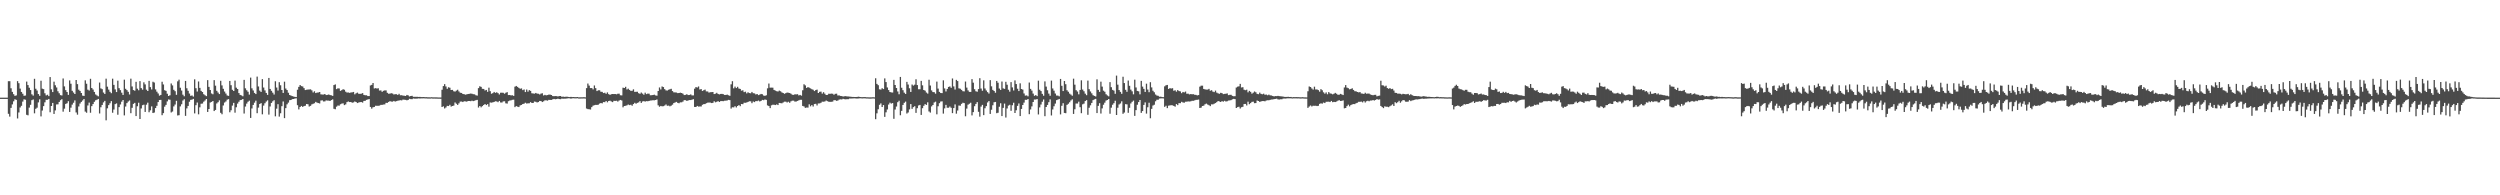 <?xml version="1.0" encoding="UTF-8"?>
<svg xmlns="http://www.w3.org/2000/svg" width="1920" height="150">
  <path d="M0 74.999h1v1.000H0zM1 74.999h1v1.000H1zM2 74.999h1v1.000H2zM3 74.999h1v1.000H3zM4 74.999h1v1.000H4zM5 74.999h1v1.000H5zM6 62.336h1v25.049H6zM7 62.359h1v27.202H7zM8 67.802h1v15.042H8zM9 70.577h1v9.611H9zM10 72.339h1v5.497H10zM11 73.634h1v2.623H11zM12 73.253h1v3.465H12zM13 62.285h1v28.711H13zM14 63.902h1v22.475H14zM15 68.055h1v14.462H15zM16 70.593h1v10.674H16zM17 71.990h1v6.021H17zM18 73.588h1v2.685H18zM19 73.396h1v3.180H19zM20 62.689h1v25.472H20zM21 65.332h1v23.261H21zM22 67.402h1v15.228H22zM23 69.177h1v11.317H23zM24 72.428h1v4.546H24zM25 73.415h1v2.997H25zM26 60.544h1v26.508H26zM27 68.151h1v15.423H27zM28 69.550h1v13.141H28zM29 72.228h1v6.394H29zM30 73.562h1v2.741H30zM31 62.003h1v27.412H31zM32 68.094h1v16.772H32zM33 68.463h1v13.023H33zM34 71.651h1v6.928H34zM35 73.290h1v3.337H35zM36 72.766h1v3.867H36zM37 73.826h1v2.176H37zM38 59.175h1v27.045H38zM39 68.622h1v12.764H39zM40 70.695h1v8.352H40zM41 62.702h1v24.819H41zM42 65.493h1v19.285H42zM43 67.180h1v13.030H43zM44 70.113h1v10.020H44zM45 71.621h1v6.670H45zM46 73.051h1v3.928H46zM47 73.335h1v2.868H47zM48 60.244h1v25.536H48zM49 66.345h1v17.089H49zM50 69.211h1v10.596H50zM51 70.664h1v8.621H51zM52 72.870h1v4.840H52zM53 61.737h1v24.250H53zM54 64.283h1v18.398H54zM55 69.728h1v10.587H55zM56 71.048h1v7.835H56zM57 72.197h1v4.914H57zM58 61.421h1v24.930H58zM59 64.599h1v23.442H59zM60 68.869h1v12.905H60zM61 69.849h1v9.653H61zM62 71.427h1v6.807H62zM63 73.444h1v3.731H63zM64 73.676h1v2.400H64zM65 61.716h1v23.990H65zM66 64.327h1v22.273H66zM67 68.842h1v12.180H67zM68 69.525h1v9.253H68zM69 60.526h1v26.055H69zM70 67.587h1v13.933H70zM71 68.735h1v11.199H71zM72 70.630h1v7.564H72zM73 72.553h1v4.428H73zM74 73.307h1v3.285H74zM75 73.977h1v1.987H75zM76 63.386h1v23.735H76zM77 67.867h1v14.496H77zM78 68.495h1v12.084H78zM79 71.080h1v7.559H79zM80 72.116h1v5.362H80zM81 60.427h1v32.000H81zM82 66.575h1v16.603H82zM83 68.826h1v11.900H83zM84 70.522h1v8.791H84zM85 71.577h1v6.104H85zM86 60.403h1v26.157H86zM87 65.176h1v18.970H87zM88 68.658h1v11.301H88zM89 70.706h1v8.697H89zM90 61.928h1v26.177H90zM91 67.751h1v14.509H91zM92 69.204h1v11.039H92zM93 71.165h1v6.933H93zM94 72.916h1v3.894H94zM95 61.173h1v27.429H95zM96 68.212h1v13.620H96zM97 69.247h1v9.942H97zM98 70.486h1v7.513H98zM99 72.565h1v4.596H99zM100 60.428h1v26.505H100zM101 66.411h1v16.379H101zM102 69.190h1v10.556H102zM103 69.672h1v9.323H103zM104 62.843h1v26.283H104zM105 68.087h1v13.512H105zM106 69.306h1v9.609H106zM107 62.324h1v29.063H107zM108 67.699h1v15.618H108zM109 68.875h1v11.928H109zM110 63.238h1v17.159H110zM111 64.821h1v21.123H111zM112 68.887h1v11.481H112zM113 69.888h1v8.966H113zM114 62.099h1v24.109H114zM115 66.939h1v17.773H115zM116 68.690h1v13.000H116zM117 62.795h1v24.014H117zM118 63.402h1v23.040H118zM119 68.649h1v14.333H119zM120 70.405h1v10.840H120zM121 71.786h1v6.613H121zM122 73.485h1v3.316H122zM123 72.888h1v3.830H123zM124 62.758h1v25.740H124zM125 64.883h1v21.983H125zM126 69.281h1v12.630H126zM127 69.779h1v10.759H127zM128 71.985h1v5.877H128zM129 73.705h1v2.696H129zM130 73.143h1v3.466H130zM131 64.100h1v22.271H131zM132 65.590h1v20.053H132zM133 68.974h1v12.720H133zM134 70.062h1v10.222H134zM135 72.810h1v4.627H135zM136 62.458h1v26.239H136zM137 61.161h1v27.296H137zM138 67.378h1v14.354H138zM139 69.551h1v10.534H139zM140 72.715h1v4.501H140zM141 73.924h1v2.293H141zM142 62.165h1v26.831H142zM143 67.786h1v15.476H143zM144 69.742h1v11.617H144zM145 71.810h1v6.296H145zM146 73.600h1v3.076H146zM147 73.310h1v3.202H147zM148 74.188h1v1.749H148zM149 60.909h1v26.173H149zM150 67.731h1v13.054H150zM151 70.276h1v8.491H151zM152 62.566h1v25.247H152zM153 67.458h1v14.965H153zM154 69.778h1v9.892H154zM155 70.639h1v8.877H155zM156 72.361h1v5.716H156zM157 73.157h1v3.997H157zM158 73.820h1v2.189H158zM159 61.546h1v24.425H159zM160 66.704h1v16.983H160zM161 69.127h1v9.594H161zM162 71.803h1v6.500H162zM163 72.373h1v5.192H163zM164 61.546h1v23.773H164zM165 65.804h1v18.639H165zM166 69.746h1v9.714H166zM167 71.070h1v7.424H167zM168 72.254h1v4.821H168zM169 62.070h1v24.554H169zM170 65.581h1v22.154H170zM171 68.208h1v12.801H171zM172 70.280h1v8.477H172zM173 71.858h1v6.067H173zM174 73.304h1v3.255H174zM175 73.646h1v2.492H175zM176 62.164h1v24.049H176zM177 65.444h1v19.222H177zM178 68.989h1v12.114H178zM179 69.878h1v9.113H179zM180 61.905h1v24.610H180zM181 67.331h1v15.070H181zM182 68.372h1v11.216H182zM183 71.484h1v6.651H183zM184 72.929h1v3.957H184zM185 73.279h1v3.422H185zM186 73.957h1v2.063H186zM187 61.318h1v25.878H187zM188 67.853h1v13.975H188zM189 69.329h1v10.235H189zM190 70.465h1v7.678H190zM191 72.647h1v4.685H191zM192 59.607h1v30.963H192zM193 67.839h1v15.486H193zM194 69.481h1v11.104H194zM195 71.358h1v7.508H195zM196 72.241h1v5.060H196zM197 58.849h1v28.111H197zM198 66.411h1v16.237H198zM199 69.558h1v10.292H199zM200 70.598h1v8.604H200zM201 60.790h1v27.019H201zM202 67.232h1v13.888H202zM203 69.438h1v9.867H203zM204 71.368h1v6.612H204zM205 72.850h1v4.184H205zM206 59.845h1v28.150H206zM207 68.281h1v13.468H207zM208 69.731h1v9.309H208zM209 71.188h1v6.619H209zM210 72.614h1v4.349H210zM211 62.427h1v26.932H211zM212 67.238h1v16.228H212zM213 69.526h1v10.521H213zM214 63.150h1v26.403H214zM215 65.508h1v21.459H215zM216 69.122h1v12.432H216zM217 71.377h1v6.561H217zM218 62.704h1v28.040H218zM219 67.984h1v15.062H219zM220 69.170h1v10.976H220zM221 71.226h1v7.577H221zM222 72.972h1v3.960H222zM223 73.409h1v3.398H223zM224 73.832h1v2.323H224zM225 74.124h1v1.919H225zM226 74.379h1v1.275H226zM227 74.543h1v1.000H227zM228 68.891h1v11.920H228zM229 66.689h1v17.332H229zM230 65.262h1v16.926H230zM231 66.134h1v15.204H231zM232 66.411h1v15.710H232zM233 67.675h1v13.766H233zM234 69.165h1v12.018H234zM235 68.924h1v10.971H235zM236 68.757h1v11.297H236zM237 68.707h1v13.100H237zM238 68.618h1v12.663H238zM239 69.398h1v10.780H239zM240 71.007h1v8.698H240zM241 70.067h1v9.249H241zM242 71.498h1v6.729H242zM243 71.120h1v7.748H243zM244 70.990h1v8.161H244zM245 70.667h1v8.805H245zM246 72.451h1v4.785H246zM247 72.578h1v4.477H247zM248 72.584h1v5.359H248zM249 72.206h1v5.675H249zM250 73.003h1v4.112H250zM251 72.880h1v4.370H251zM252 72.540h1v4.720H252zM253 73.007h1v4.550H253zM254 73.198h1v3.660H254zM255 73.629h1v2.688H255zM256 65.335h1v18.201H256zM257 64.804h1v19.104H257zM258 68.467h1v13.435H258zM259 67.820h1v13.237H259zM260 67.924h1v13.252H260zM261 69.810h1v10.271H261zM262 69.213h1v10.372H262zM263 68.530h1v10.808H263zM264 68.898h1v11.829H264zM265 70.420h1v9.766H265zM266 71.070h1v7.381H266zM267 70.994h1v6.909H267zM268 71.306h1v7.093H268zM269 71.000h1v7.341H269zM270 70.891h1v8.029H270zM271 70.606h1v8.021H271zM272 72.441h1v5.481H272zM273 71.619h1v6.694H273zM274 71.127h1v8.011H274zM275 71.970h1v6.771H275zM276 72.095h1v6.318H276zM277 71.928h1v6.452H277zM278 71.528h1v7.273H278zM279 72.906h1v4.622H279zM280 73.160h1v4.238H280zM281 73.161h1v3.520H281zM282 73.803h1v2.584H282zM283 73.792h1v2.272H283zM284 65.658h1v16.449H284zM285 65.189h1v18.252H285zM286 63.732h1v18.673H286zM287 67.930h1v14.188H287zM288 67.673h1v13.533H288zM289 67.978h1v13.290H289zM290 67.768h1v13.496H290zM291 69.510h1v11.592H291zM292 69.410h1v11.125H292zM293 70.478h1v10.059H293zM294 69.719h1v10.540H294zM295 69.447h1v10.742H295zM296 69.420h1v9.592H296zM297 71.246h1v7.730H297zM298 71.997h1v6.282H298zM299 71.885h1v5.794H299zM300 71.568h1v6.485H300zM301 71.817h1v6.243H301zM302 72.573h1v4.935H302zM303 72.349h1v5.699H303zM304 72.358h1v5.330H304zM305 72.903h1v4.441H305zM306 72.053h1v5.099H306zM307 73.161h1v3.802H307zM308 73.138h1v3.953H308zM309 73.433h1v3.077H309zM310 73.509h1v3.093H310zM311 73.725h1v2.997H311zM312 72.920h1v4.112H312zM313 73.252h1v3.477H313zM314 74.081h1v1.785H314zM315 73.737h1v2.413H315zM316 73.583h1v2.621H316zM317 74.340h1v1.305H317zM318 74.332h1v1.428H318zM319 74.320h1v1.443H319zM320 74.345h1v1.374H320zM321 74.439h1v1.134H321zM322 74.411h1v1.255H322zM323 74.555h1v1.000H323zM324 74.561h1v1.000H324zM325 74.519h1v1.024H325zM326 74.624h1v1.000H326zM327 74.620h1v1.000H327zM328 74.723h1v1.000H328zM329 74.705h1v1.000H329zM330 74.729h1v1.000H330zM331 74.647h1v1.000H331zM332 74.762h1v1.000H332zM333 74.731h1v1.000H333zM334 74.757h1v1.000H334zM335 74.769h1v1.000H335zM336 74.831h1v1.000H336zM337 74.829h1v1.000H337zM338 74.854h1v1.000H338zM339 68.921h1v13.249H339zM340 66.124h1v15.527H340zM341 64.611h1v18.699H341zM342 66.401h1v16.141H342zM343 68.223h1v13.086H343zM344 67.017h1v14.418H344zM345 67.400h1v13.102H345zM346 69.126h1v12.720H346zM347 69.033h1v12.355H347zM348 70.096h1v11.011H348zM349 70.365h1v8.329H349zM350 69.561h1v10.088H350zM351 68.920h1v11.669H351zM352 70.256h1v9.128H352zM353 71.225h1v6.792H353zM354 71.368h1v6.629H354zM355 72.206h1v6.181H355zM356 72.335h1v5.422H356zM357 72.709h1v5.158H357zM358 72.449h1v5.648H358zM359 72.202h1v5.355H359zM360 72.062h1v5.516H360zM361 71.842h1v5.877H361zM362 71.990h1v5.300H362zM363 72.354h1v5.310H363zM364 72.472h1v4.879H364zM365 73.187h1v3.778H365zM366 73.442h1v3.237H366zM367 67.682h1v14.887H367zM368 66.269h1v15.144H368zM369 66.732h1v15.683H369zM370 68.184h1v13.304H370zM371 68.301h1v12.327H371zM372 69.467h1v10.395H372zM373 69.055h1v11.617H373zM374 70.490h1v9.503H374zM375 67.334h1v14.594H375zM376 70.039h1v8.649H376zM377 72.010h1v6.856H377zM378 71.529h1v7.062H378zM379 70.599h1v7.701H379zM380 71.306h1v6.489H380zM381 70.848h1v7.082H381zM382 71.522h1v6.970H382zM383 72.533h1v4.971H383zM384 71.236h1v7.456H384zM385 71.168h1v7.587H385zM386 71.257h1v6.631H386zM387 72.002h1v5.785H387zM388 71.241h1v8.142H388zM389 70.761h1v8.821H389zM390 72.994h1v4.720H390zM391 72.944h1v4.268H391zM392 73.258h1v3.779H392zM393 73.182h1v3.454H393zM394 73.604h1v2.957H394zM395 66.586h1v15.713H395zM396 65.987h1v15.497H396zM397 66.718h1v15.227H397zM398 67.496h1v14.749H398zM399 68.167h1v12.787H399zM400 67.888h1v12.694H400zM401 69.233h1v10.631H401zM402 68.715h1v10.902H402zM403 70.723h1v8.189H403zM404 68.748h1v10.763H404zM405 70.415h1v8.964H405zM406 69.227h1v10.093H406zM407 69.785h1v8.677H407zM408 71.605h1v7.522H408zM409 71.769h1v7.268H409zM410 71.956h1v5.996H410zM411 71.360h1v6.825H411zM412 71.870h1v6.833H412zM413 72.011h1v6.378H413zM414 72.531h1v4.987H414zM415 71.902h1v5.719H415zM416 71.623h1v6.772H416zM417 73.336h1v4.495H417zM418 72.880h1v4.179H418zM419 73.235h1v3.820H419zM420 72.996h1v4.297H420zM421 72.673h1v4.003H421zM422 72.674h1v4.078H422zM423 72.948h1v3.781H423zM424 73.762h1v2.504H424zM425 73.903h1v2.089H425zM426 73.786h1v2.435H426zM427 73.823h1v2.269H427zM428 74.081h1v1.695H428zM429 73.788h1v2.319H429zM430 73.707h1v2.475H430zM431 74.344h1v1.358H431zM432 74.209h1v1.610H432zM433 74.371h1v1.388H433zM434 74.282h1v1.500H434zM435 74.231h1v1.386H435zM436 74.449h1v1.030H436zM437 74.539h1v1.000H437zM438 74.379h1v1.413H438zM439 74.531h1v1.000H439zM440 74.491h1v1.000H440zM441 74.590h1v1.000H441zM442 74.593h1v1.000H442zM443 74.488h1v1.000H443zM444 74.745h1v1.000H444zM445 74.707h1v1.000H445zM446 74.688h1v1.000H446zM447 74.690h1v1.000H447zM448 74.616h1v1.000H448zM449 74.735h1v1.000H449zM450 67.687h1v15.677H450zM451 64.141h1v19.660H451zM452 65.747h1v18.175H452zM453 67.638h1v16.470H453zM454 67.648h1v14.638H454zM455 68.662h1v12.505H455zM456 65.628h1v15.180H456zM457 67.698h1v12.854H457zM458 69.946h1v10.632H458zM459 69.313h1v11.083H459zM460 69.348h1v10.196H460zM461 70.429h1v8.672H461zM462 70.573h1v8.848H462zM463 71.495h1v6.880H463zM464 71.197h1v7.275H464zM465 72.060h1v5.488H465zM466 70.987h1v7.623H466zM467 72.310h1v5.271H467zM468 72.851h1v4.461H468zM469 72.359h1v5.565H469zM470 72.216h1v6.214H470zM471 72.236h1v5.192H471zM472 72.200h1v5.301H472zM473 72.451h1v4.937H473zM474 71.984h1v6.060H474zM475 71.939h1v5.274H475zM476 73.150h1v3.622H476zM477 73.264h1v3.888H477zM478 67.309h1v15.121H478zM479 67.597h1v13.826H479zM480 66.662h1v14.614H480zM481 68.732h1v12.144H481zM482 68.079h1v12.217H482zM483 69.044h1v11.680H483zM484 69.775h1v10.668H484zM485 69.663h1v11.519H485zM486 68.618h1v11.329H486zM487 70.543h1v8.412H487zM488 70.478h1v9.209H488zM489 70.433h1v8.579H489zM490 71.585h1v7.051H490zM491 72.021h1v5.642H491zM492 71.063h1v7.965H492zM493 71.885h1v6.025H493zM494 72.775h1v4.879H494zM495 71.186h1v6.865H495zM496 72.318h1v5.363H496zM497 71.891h1v5.872H497zM498 71.928h1v5.600H498zM499 73.178h1v4.040H499zM500 73.125h1v4.053H500zM501 72.982h1v3.949H501zM502 72.730h1v4.308H502zM503 73.250h1v3.569H503zM504 73.450h1v2.935H504zM505 69.875h1v11.005H505zM506 67.161h1v14.826H506zM507 68.692h1v12.651H507zM508 66.403h1v15.266H508zM509 66.879h1v14.697H509zM510 68.448h1v12.621H510zM511 69.449h1v10.783H511zM512 69.552h1v11.684H512zM513 68.899h1v12.188H513zM514 68.537h1v13.143H514zM515 68.205h1v12.932H515zM516 69.929h1v10.465H516zM517 70.903h1v8.261H517zM518 70.942h1v7.744H518zM519 71.084h1v7.136H519zM520 71.517h1v7.482H520zM521 71.446h1v7.887H521zM522 71.180h1v7.421H522zM523 71.436h1v7.157H523zM524 71.915h1v6.089H524zM525 72.997h1v3.928H525zM526 72.855h1v4.098H526zM527 72.354h1v5.138H527zM528 73.021h1v4.161H528zM529 72.896h1v3.952H529zM530 72.502h1v4.345H530zM531 73.275h1v3.267H531zM532 73.243h1v2.957H532zM533 68.105h1v14.037H533zM534 66.864h1v15.299H534zM535 67.223h1v14.128H535zM536 66.385h1v15.473H536zM537 68.684h1v13.085H537zM538 68.408h1v13.353H538zM539 69.840h1v10.639H539zM540 69.250h1v10.720H540zM541 68.810h1v11.136H541zM542 70.213h1v9.052H542zM543 70.268h1v8.574H543zM544 71.113h1v7.659H544zM545 70.813h1v7.998H545zM546 70.747h1v8.390H546zM547 70.645h1v8.340H547zM548 72.219h1v5.569H548zM549 71.912h1v6.664H549zM550 71.290h1v6.887H550zM551 72.129h1v5.545H551zM552 72.494h1v5.846H552zM553 72.164h1v5.507H553zM554 72.074h1v5.542H554zM555 72.327h1v5.418H555zM556 72.917h1v4.431H556zM557 72.918h1v4.391H557zM558 72.642h1v4.498H558zM559 73.162h1v3.553H559zM560 73.565h1v3.334H560zM561 64.745h1v18.666H561zM562 62.379h1v20.012H562zM563 67.838h1v14.662H563zM564 66.527h1v15.024H564zM565 67.640h1v14.889H565zM566 66.644h1v14.775H566zM567 68.009h1v12.679H567zM568 68.314h1v13.260H568zM569 69.631h1v10.255H569zM570 69.335h1v10.692H570zM571 70.774h1v8.120H571zM572 70.425h1v8.546H572zM573 71.738h1v6.966H573zM574 70.844h1v7.421H574zM575 71.468h1v6.308H575zM576 71.634h1v6.193H576zM577 70.596h1v8.683H577zM578 71.579h1v6.412H578zM579 71.728h1v6.712H579zM580 72.554h1v5.063H580zM581 72.203h1v5.522H581zM582 73.053h1v4.136H582zM583 72.637h1v5.291H583zM584 72.140h1v5.401H584zM585 72.407h1v4.310H585zM586 73.361h1v3.588H586zM587 73.640h1v2.739H587zM588 73.150h1v3.539H588zM589 67.828h1v13.124H589zM590 64.149h1v17.309H590zM591 67.319h1v15.702H591zM592 67.282h1v13.621H592zM593 67.342h1v13.105H593zM594 69.082h1v11.369H594zM595 69.577h1v11.132H595zM596 70.057h1v10.124H596zM597 70.289h1v10.379H597zM598 69.604h1v9.425H598zM599 70.099h1v9.111H599zM600 70.964h1v8.371H600zM601 71.402h1v7.309H601zM602 72.045h1v6.028H602zM603 71.538h1v6.540H603zM604 71.057h1v7.629H604zM605 71.200h1v6.957H605zM606 71.406h1v7.561H606zM607 71.974h1v5.873H607zM608 72.764h1v4.567H608zM609 72.860h1v4.444H609zM610 72.386h1v5.649H610zM611 72.521h1v5.447H611zM612 72.321h1v5.177H612zM613 73.245h1v3.791H613zM614 72.889h1v3.766H614zM615 73.461h1v3.184H615zM616 69.341h1v12.019H616zM617 64.735h1v17.048H617zM618 65.583h1v17.261H618zM619 67.513h1v15.094H619zM620 66.842h1v15.801H620zM621 67.338h1v12.775H621zM622 67.869h1v13.794H622zM623 68.513h1v12.154H623zM624 68.928h1v12.887H624zM625 69.954h1v9.955H625zM626 69.159h1v10.580H626zM627 68.799h1v12.184H627zM628 71.446h1v8.026H628zM629 70.523h1v8.907H629zM630 70.332h1v8.635H630zM631 71.898h1v6.179H631zM632 70.816h1v7.305H632zM633 71.940h1v6.008H633zM634 72.978h1v4.215H634zM635 72.868h1v4.855H635zM636 71.983h1v6.167H636zM637 72.051h1v6.175H637zM638 71.898h1v6.284H638zM639 72.012h1v5.999H639zM640 72.746h1v4.207H640zM641 72.058h1v4.884H641zM642 71.951h1v5.532H642zM643 73.328h1v3.886H643zM644 73.266h1v3.218H644zM645 73.693h1v2.583H645zM646 73.759h1v2.609H646zM647 74.135h1v1.738H647zM648 73.909h1v2.297H648zM649 73.836h1v2.436H649zM650 74.045h1v2.122H650zM651 74.067h1v2.113H651zM652 74.211h1v1.444H652zM653 74.270h1v1.396H653zM654 74.448h1v1.187H654zM655 74.422h1v1.158H655zM656 74.482h1v1.035H656zM657 74.489h1v1.159H657zM658 74.381h1v1.305H658zM659 74.265h1v1.381H659zM660 74.479h1v1.000H660zM661 74.587h1v1.000H661zM662 74.623h1v1.000H662zM663 74.533h1v1.000H663zM664 74.546h1v1.000H664zM665 74.699h1v1.000H665zM666 74.682h1v1.000H666zM667 74.774h1v1.000H667zM668 74.774h1v1.000H668zM669 74.731h1v1.000H669zM670 74.639h1v1.000H670zM671 74.737h1v1.000H671zM672 60.087h1v31.436H672zM673 64.430h1v22.631H673zM674 65.411h1v18.509H674zM675 68.582h1v11.921H675zM676 68.828h1v10.607H676zM677 67.749h1v14.442H677zM678 68.390h1v12.278H678zM679 60.235h1v29.502H679zM680 63.024h1v23.263H680zM681 67.173h1v16.900H681zM682 69.181h1v11.125H682zM683 70.657h1v8.206H683zM684 70.947h1v8.603H684zM685 71.061h1v8.099H685zM686 61.358h1v29.874H686zM687 65.288h1v18.818H687zM688 67.561h1v14.248H688zM689 70.223h1v8.267H689zM690 72.373h1v4.994H690zM691 59.108h1v29.420H691zM692 67.380h1v17.745H692zM693 69.282h1v11.329H693zM694 71.154h1v7.776H694zM695 72.160h1v5.849H695zM696 62.852h1v24.354H696zM697 64.941h1v21.407H697zM698 67.811h1v16.190H698zM699 70.615h1v9.325H699zM700 64.934h1v18.694H700zM701 65.727h1v16.554H701zM702 65.017h1v16.553H702zM703 60.900h1v25.794H703zM704 65.344h1v17.739H704zM705 68.562h1v12.445H705zM706 68.551h1v12.048H706zM707 62.105h1v26.165H707zM708 65.528h1v17.550H708zM709 69.124h1v12.135H709zM710 69.611h1v10.350H710zM711 71.075h1v9.489H711zM712 71.911h1v6.691H712zM713 61.246h1v24.340H713zM714 65.689h1v20.796H714zM715 69.410h1v12.309H715zM716 70.686h1v9.953H716zM717 70.822h1v7.869H717zM718 71.922h1v6.160H718zM719 62.665h1v25.157H719zM720 68.043h1v13.568H720zM721 70.536h1v8.699H721zM722 71.443h1v6.513H722zM723 71.547h1v6.277H723zM724 61.709h1v25.526H724zM725 67.898h1v15.332H725zM726 70.246h1v10.302H726zM727 68.311h1v14.433H727zM728 66.767h1v15.963H728zM729 66.332h1v15.481H729zM730 67.431h1v15.382H730zM731 60.237h1v26.624H731zM732 66.359h1v16.615H732zM733 68.761h1v11.408H733zM734 61.361h1v25.931H734zM735 62.273h1v22.627H735zM736 67.840h1v13.186H736zM737 68.143h1v13.056H737zM738 69.010h1v10.751H738zM739 70.016h1v8.892H739zM740 70.171h1v9.015H740zM741 62.599h1v26.706H741zM742 67.283h1v16.115H742zM743 69.401h1v10.997H743zM744 70.572h1v9.116H744zM745 70.595h1v8.300H745zM746 60.752h1v27.897H746zM747 63.465h1v22.673H747zM748 68.503h1v13.064H748zM749 70.074h1v9.769H749zM750 70.447h1v7.994H750zM751 68.401h1v17.464H751zM752 60.046h1v29.575H752zM753 68.017h1v13.864H753zM754 69.697h1v10.847H754zM755 61.711h1v26.728H755zM756 67.946h1v15.180H756zM757 69.471h1v12.062H757zM758 70.748h1v7.936H758zM759 71.855h1v5.743H759zM760 61.556h1v25.954H760zM761 66.328h1v17.929H761zM762 69.010h1v11.847H762zM763 69.887h1v8.651H763zM764 71.232h1v7.071H764zM765 62.135h1v24.816H765zM766 63.558h1v23.033H766zM767 68.014h1v13.933H767zM768 69.087h1v10.223H768zM769 62.637h1v26.481H769zM770 67.901h1v14.934H770zM771 68.240h1v11.349H771zM772 62.827h1v27.452H772zM773 65.077h1v18.224H773zM774 68.906h1v12.187H774zM775 70.404h1v10.076H775zM776 63.091h1v22.018H776zM777 67.145h1v13.693H777zM778 69.494h1v9.390H778zM779 61.732h1v25.042H779zM780 64.575h1v20.102H780zM781 68.130h1v13.165H781zM782 69.946h1v9.516H782zM783 63.983h1v25.172H783zM784 68.332h1v15.319H784zM785 68.800h1v11.845H785zM786 71.782h1v7.000H786zM787 73.398h1v3.271H787zM788 73.267h1v3.450H788zM789 73.996h1v2.020H789zM790 63.399h1v24.317H790zM791 68.270h1v15.809H791zM792 69.560h1v12.156H792zM793 71.908h1v6.407H793zM794 73.575h1v2.852H794zM795 73.002h1v3.450H795zM796 73.837h1v2.267H796zM797 61.940h1v25.945H797zM798 68.895h1v13.595H798zM799 69.940h1v10.328H799zM800 72.081h1v6.054H800zM801 73.546h1v2.858H801zM802 62.522h1v26.712H802zM803 66.502h1v15.654H803zM804 69.326h1v11.241H804zM805 71.866h1v6.610H805zM806 73.541h1v2.781H806zM807 61.911h1v26.780H807zM808 67.956h1v16.091H808zM809 69.631h1v11.975H809zM810 71.848h1v7.701H810zM811 73.367h1v3.515H811zM812 73.415h1v3.082H812zM813 73.962h1v2.036H813zM814 60.627h1v27.249H814zM815 65.912h1v15.345H815zM816 69.934h1v9.331H816zM817 62.207h1v24.534H817zM818 64.673h1v22.287H818zM819 69.331h1v11.226H819zM820 70.435h1v9.234H820zM821 71.891h1v6.648H821zM822 72.668h1v4.510H822zM823 73.523h1v2.788H823zM824 60.403h1v27.110H824zM825 65.049h1v18.871H825zM826 69.264h1v10.257H826zM827 70.304h1v9.227H827zM828 72.435h1v5.648H828zM829 69.062h1v13.281H829zM830 61.686h1v25.234H830zM831 68.775h1v11.368H831zM832 70.108h1v9.437H832zM833 71.939h1v5.699H833zM834 73.089h1v3.791H834zM835 61.892h1v26.297H835zM836 68.528h1v14.235H836zM837 70.261h1v10.651H837zM838 71.675h1v7.378H838zM839 73.112h1v3.803H839zM840 73.672h1v2.647H840zM841 74.086h1v1.869H841zM842 60.929h1v25.902H842zM843 69.007h1v12.301H843zM844 70.549h1v8.717H844zM845 62.746h1v24.464H845zM846 66.517h1v16.747H846zM847 69.620h1v10.809H847zM848 70.464h1v8.393H848zM849 72.410h1v4.811H849zM850 73.319h1v3.461H850zM851 73.960h1v2.057H851zM852 63.061h1v24.285H852zM853 66.993h1v15.689H853zM854 69.017h1v11.412H854zM855 69.581h1v9.679H855zM856 72.027h1v5.344H856zM857 58.052h1v30.285H857zM858 65.042h1v17.680H858zM859 69.185h1v11.054H859zM860 70.552h1v8.910H860zM861 72.022h1v5.791H861zM862 58.929h1v28.491H862zM863 63.817h1v22.615H863zM864 68.967h1v10.998H864zM865 70.502h1v9.665H865zM866 61.855h1v24.756H866zM867 65.894h1v16.898H867zM868 68.796h1v10.687H868zM869 70.135h1v8.056H869zM870 72.426h1v4.854H870zM871 61.187h1v27.800H871zM872 67.174h1v17.406H872zM873 69.856h1v10.599H873zM874 70.131h1v8.276H874zM875 72.425h1v4.355H875zM876 62.103h1v24.568H876zM877 66.499h1v18.801H877zM878 68.243h1v12.361H878zM879 70.620h1v8.038H879zM880 64.281h1v22.955H880zM881 68.748h1v13.636H881zM882 70.816h1v8.081H882zM883 63.139h1v27.694H883zM884 67.126h1v16.500H884zM885 69.671h1v11.357H885zM886 70.884h1v9.557H886zM887 72.575h1v5.209H887zM888 73.348h1v3.266H888zM889 73.583h1v3.021H889zM890 74.278h1v1.395H890zM891 74.250h1v1.344H891zM892 74.523h1v1.007H892zM893 74.619h1v1.000H893zM894 66.303h1v15.788H894zM895 65.506h1v15.685H895zM896 65.247h1v17.787H896zM897 68.324h1v12.804H897zM898 67.694h1v13.260H898zM899 68.016h1v12.793H899zM900 67.732h1v13.182H900zM901 69.667h1v11.706H901zM902 69.330h1v12.615H902zM903 70.405h1v9.508H903zM904 69.172h1v11.546H904zM905 69.948h1v9.270H905zM906 70.195h1v9.038H906zM907 71.563h1v6.628H907zM908 70.626h1v8.085H908zM909 70.947h1v7.978H909zM910 70.313h1v7.832H910zM911 71.994h1v6.069H911zM912 71.913h1v5.967H912zM913 72.484h1v5.489H913zM914 72.256h1v5.554H914zM915 72.397h1v5.018H915zM916 72.336h1v5.099H916zM917 72.753h1v4.330H917zM918 72.845h1v3.828H918zM919 73.259h1v3.391H919zM920 72.991h1v3.441H920zM921 66.560h1v16.363H921zM922 65.776h1v16.876H922zM923 65.788h1v15.631H923zM924 68.321h1v12.830H924zM925 68.646h1v11.412H925zM926 68.832h1v10.738H926zM927 68.816h1v11.466H927zM928 68.256h1v12.514H928zM929 69.681h1v11.828H929zM930 69.257h1v10.854H930zM931 70.332h1v9.824H931zM932 70.767h1v8.919H932zM933 69.561h1v9.611H933zM934 71.103h1v7.329H934zM935 71.665h1v5.896H935zM936 72.046h1v5.892H936zM937 71.293h1v7.025H937zM938 71.527h1v6.160H938zM939 72.294h1v5.800H939zM940 72.103h1v5.317H940zM941 71.976h1v5.995H941zM942 71.741h1v6.023H942zM943 73.082h1v4.118H943zM944 72.827h1v4.300H944zM945 72.820h1v4.091H945zM946 73.611h1v2.655H946zM947 73.912h1v2.006H947zM948 73.900h1v2.254H948zM949 67.224h1v15.702H949zM950 66.577h1v15.697H950zM951 66.294h1v15.692H951zM952 64.420h1v18.928H952zM953 67.165h1v15.177H953zM954 66.954h1v15.061H954zM955 68.914h1v10.996H955zM956 69.259h1v10.539H956zM957 68.846h1v12.142H957zM958 70.893h1v7.196H958zM959 69.811h1v10.199H959zM960 70.478h1v8.741H960zM961 71.912h1v6.345H961zM962 71.158h1v6.921H962zM963 70.246h1v9.010H963zM964 70.877h1v8.289H964zM965 72.113h1v5.084H965zM966 72.365h1v5.182H966zM967 71.111h1v7.159H967zM968 72.108h1v5.768H968zM969 72.407h1v5.218H969zM970 71.961h1v5.649H970zM971 72.735h1v5.070H971zM972 72.604h1v4.619H972zM973 73.182h1v3.843H973zM974 72.642h1v4.375H974zM975 73.199h1v3.499H975zM976 73.308h1v3.135H976zM977 73.725h1v2.671H977zM978 74.011h1v2.118H978zM979 73.775h1v2.230H979zM980 73.823h1v1.959H980zM981 73.648h1v2.674H981zM982 73.822h1v2.598H982zM983 73.940h1v2.281H983zM984 74.052h1v2.181H984zM985 74.212h1v1.501H985zM986 74.383h1v1.316H986zM987 74.422h1v1.305H987zM988 74.417h1v1.119H988zM989 74.353h1v1.167H989zM990 74.493h1v1.029H990zM991 74.434h1v1.083H991zM992 74.690h1v1.000H992zM993 74.558h1v1.000H993zM994 74.579h1v1.000H994zM995 74.547h1v1.000H995zM996 74.609h1v1.000H996zM997 74.575h1v1.000H997zM998 74.705h1v1.000H998zM999 74.691h1v1.000H999zM1000 74.618h1v1.000H1000zM1001 74.747h1v1.000H1001zM1002 74.767h1v1.000H1002zM1003 74.795h1v1.000H1003zM1004 70.095h1v12.754H1004zM1005 66.425h1v15.402H1005zM1006 66.825h1v14.161H1006zM1007 67.959h1v13.786H1007zM1008 68.827h1v12.401H1008zM1009 66.582h1v14.690H1009zM1010 68.698h1v12.510H1010zM1011 68.712h1v12.730H1011zM1012 69.208h1v12.046H1012zM1013 70.399h1v9.346H1013zM1014 68.437h1v10.944H1014zM1015 69.314h1v10.291H1015zM1016 70.927h1v7.824H1016zM1017 71.929h1v7.227H1017zM1018 70.947h1v7.223H1018zM1019 72.398h1v5.753H1019zM1020 70.682h1v7.401H1020zM1021 71.714h1v6.689H1021zM1022 71.914h1v5.606H1022zM1023 72.470h1v6.040H1023zM1024 71.993h1v6.240H1024zM1025 71.340h1v7.029H1025zM1026 71.997h1v5.969H1026zM1027 72.762h1v4.619H1027zM1028 72.746h1v4.167H1028zM1029 72.097h1v5.488H1029zM1030 72.496h1v4.963H1030zM1031 73.034h1v4.070H1031zM1032 67.189h1v16.026H1032zM1033 65.331h1v17.613H1033zM1034 67.278h1v14.240H1034zM1035 67.731h1v12.638H1035zM1036 68.607h1v13.109H1036zM1037 68.323h1v12.389H1037zM1038 67.792h1v12.397H1038zM1039 69.077h1v10.856H1039zM1040 70.066h1v9.920H1040zM1041 70.132h1v9.101H1041zM1042 70.645h1v8.265H1042zM1043 70.980h1v7.218H1043zM1044 70.720h1v7.484H1044zM1045 71.793h1v6.221H1045zM1046 71.902h1v6.743H1046zM1047 72.132h1v5.528H1047zM1048 71.221h1v7.507H1048zM1049 71.971h1v5.792H1049zM1050 71.844h1v5.519H1050zM1051 71.908h1v5.853H1051zM1052 72.552h1v4.633H1052zM1053 72.889h1v4.295H1053zM1054 73.150h1v3.708H1054zM1055 72.875h1v4.347H1055zM1056 72.809h1v3.941H1056zM1057 73.966h1v2.113H1057zM1058 73.616h1v2.942H1058zM1059 73.407h1v2.954H1059zM1060 62.028h1v19.353H1060zM1061 65.475h1v16.736H1061zM1062 65.655h1v17.415H1062zM1063 66.431h1v15.213H1063zM1064 65.793h1v16.196H1064zM1065 67.654h1v14.318H1065zM1066 68.206h1v14.120H1066zM1067 67.611h1v13.953H1067zM1068 68.437h1v12.533H1068zM1069 68.191h1v11.939H1069zM1070 69.519h1v11.902H1070zM1071 71.246h1v7.261H1071zM1072 71.379h1v7.860H1072zM1073 71.919h1v6.580H1073zM1074 71.907h1v5.483H1074zM1075 72.060h1v6.821H1075zM1076 72.513h1v5.313H1076zM1077 72.018h1v4.832H1077zM1078 72.234h1v4.840H1078zM1079 72.393h1v5.700H1079zM1080 72.358h1v5.823H1080zM1081 72.115h1v5.931H1081zM1082 73.091h1v3.799H1082zM1083 72.339h1v5.341H1083zM1084 73.074h1v4.097H1084zM1085 73.581h1v3.378H1085zM1086 73.737h1v2.887H1086zM1087 73.753h1v2.539H1087zM1088 73.878h1v2.506H1088zM1089 73.812h1v2.442H1089zM1090 74.040h1v2.021H1090zM1091 74.262h1v1.549H1091zM1092 74.051h1v1.677H1092zM1093 73.838h1v2.083H1093zM1094 74.086h1v1.674H1094zM1095 74.182h1v1.589H1095zM1096 74.383h1v1.310H1096zM1097 74.278h1v1.358H1097zM1098 74.420h1v1.138H1098zM1099 74.475h1v1.097H1099zM1100 74.539h1v1.006H1100zM1101 74.626h1v1.000H1101zM1102 74.505h1v1.000H1102zM1103 74.290h1v1.267H1103zM1104 74.416h1v1.065H1104zM1105 74.638h1v1.000H1105zM1106 74.565h1v1.000H1106zM1107 74.631h1v1.000H1107zM1108 74.624h1v1.000H1108zM1109 74.715h1v1.000H1109zM1110 74.745h1v1.000H1110zM1111 74.789h1v1.000H1111zM1112 74.743h1v1.000H1112zM1113 74.712h1v1.000H1113zM1114 74.800h1v1.000H1114zM1115 67.978h1v12.716H1115zM1116 67.293h1v16.705H1116zM1117 65.931h1v15.951H1117zM1118 65.082h1v16.315H1118zM1119 66.065h1v14.959H1119zM1120 67.988h1v13.332H1120zM1121 68.491h1v13.607H1121zM1122 68.633h1v12.833H1122zM1123 69.201h1v11.698H1123zM1124 69.683h1v10.296H1124zM1125 68.980h1v11.327H1125zM1126 68.942h1v10.916H1126zM1127 70.475h1v9.402H1127zM1128 70.830h1v8.470H1128zM1129 70.819h1v8.126H1129zM1130 71.890h1v6.618H1130zM1131 72.742h1v5.020H1131zM1132 71.434h1v7.659H1132zM1133 71.414h1v6.752H1133zM1134 71.583h1v6.588H1134zM1135 72.535h1v5.503H1135zM1136 72.259h1v5.479H1136zM1137 71.813h1v6.395H1137zM1138 72.607h1v5.007H1138zM1139 72.504h1v4.423H1139zM1140 72.949h1v4.225H1140zM1141 73.128h1v4.087H1141zM1142 73.681h1v2.988H1142zM1143 66.872h1v15.361H1143zM1144 62.697h1v19.148H1144zM1145 68.712h1v12.823H1145zM1146 69.109h1v12.626H1146zM1147 69.162h1v12.125H1147zM1148 68.053h1v13.327H1148zM1149 68.564h1v11.324H1149zM1150 70.575h1v9.252H1150zM1151 70.260h1v10.127H1151zM1152 71.454h1v8.466H1152zM1153 71.325h1v7.616H1153zM1154 70.518h1v8.421H1154zM1155 71.302h1v7.612H1155zM1156 70.542h1v8.617H1156zM1157 71.547h1v6.968H1157zM1158 71.308h1v7.351H1158zM1159 72.195h1v5.287H1159zM1160 72.300h1v5.947H1160zM1161 72.479h1v5.111H1161zM1162 72.763h1v4.624H1162zM1163 72.442h1v5.609H1163zM1164 72.386h1v6.342H1164zM1165 72.634h1v5.323H1165zM1166 73.071h1v4.234H1166zM1167 73.237h1v3.618H1167zM1168 73.290h1v3.285H1168zM1169 73.548h1v2.936H1169zM1170 73.772h1v2.664H1170zM1171 65.514h1v17.735H1171zM1172 66.120h1v16.482H1172zM1173 66.486h1v15.530H1173zM1174 67.561h1v13.707H1174zM1175 64.487h1v17.479H1175zM1176 67.368h1v14.399H1176zM1177 67.685h1v13.764H1177zM1178 69.253h1v11.163H1178zM1179 69.686h1v11.050H1179zM1180 69.054h1v11.181H1180zM1181 70.731h1v9.669H1181zM1182 71.356h1v7.384H1182zM1183 71.209h1v7.689H1183zM1184 70.935h1v7.608H1184zM1185 71.552h1v6.281H1185zM1186 71.609h1v6.130H1186zM1187 71.811h1v5.979H1187zM1188 72.038h1v5.726H1188zM1189 72.374h1v5.160H1189zM1190 71.772h1v5.940H1190zM1191 71.252h1v6.759H1191zM1192 72.384h1v4.762H1192zM1193 72.547h1v4.603H1193zM1194 72.143h1v5.294H1194zM1195 71.609h1v6.213H1195zM1196 72.347h1v5.338H1196zM1197 73.587h1v3.012H1197zM1198 72.058h1v6.602H1198zM1199 66.549h1v15.348H1199zM1200 66.125h1v16.888H1200zM1201 67.689h1v14.269H1201zM1202 67.948h1v14.141H1202zM1203 68.559h1v12.816H1203zM1204 69.500h1v10.591H1204zM1205 68.047h1v12.139H1205zM1206 70.427h1v9.640H1206zM1207 70.311h1v9.762H1207zM1208 70.398h1v9.531H1208zM1209 71.039h1v7.703H1209zM1210 71.991h1v6.031H1210zM1211 70.396h1v8.744H1211zM1212 71.257h1v7.194H1212zM1213 72.040h1v5.740H1213zM1214 72.888h1v5.286H1214zM1215 71.165h1v7.285H1215zM1216 71.096h1v7.973H1216zM1217 72.113h1v5.731H1217zM1218 72.574h1v5.266H1218zM1219 71.517h1v6.143H1219zM1220 72.801h1v5.128H1220zM1221 72.983h1v4.248H1221zM1222 72.917h1v3.932H1222zM1223 72.978h1v3.884H1223zM1224 73.046h1v3.729H1224zM1225 73.490h1v3.601H1225zM1226 67.146h1v14.709H1226zM1227 67.245h1v15.351H1227zM1228 63.528h1v19.108H1228zM1229 66.101h1v15.461H1229zM1230 66.525h1v15.539H1230zM1231 66.694h1v16.348H1231zM1232 66.493h1v15.999H1232zM1233 68.642h1v12.144H1233zM1234 67.980h1v12.692H1234zM1235 68.616h1v11.275H1235zM1236 69.508h1v9.890H1236zM1237 69.669h1v10.152H1237zM1238 70.960h1v8.917H1238zM1239 71.736h1v6.249H1239zM1240 71.832h1v5.808H1240zM1241 71.697h1v6.679H1241zM1242 71.270h1v7.464H1242zM1243 71.925h1v6.008H1243zM1244 72.314h1v5.741H1244zM1245 71.083h1v8.339H1245zM1246 71.767h1v6.860H1246zM1247 72.755h1v4.450H1247zM1248 73.239h1v4.053H1248zM1249 72.929h1v4.029H1249zM1250 72.549h1v4.351H1250zM1251 72.528h1v5.118H1251zM1252 72.824h1v4.532H1252zM1253 73.065h1v3.822H1253zM1254 65.844h1v16.461H1254zM1255 66.441h1v15.486H1255zM1256 68.554h1v12.118H1256zM1257 68.779h1v13.146H1257zM1258 68.643h1v13.073H1258zM1259 68.854h1v11.885H1259zM1260 68.351h1v11.465H1260zM1261 69.320h1v11.527H1261zM1262 69.105h1v11.922H1262zM1263 70.248h1v9.821H1263zM1264 69.947h1v8.644H1264zM1265 70.987h1v7.863H1265zM1266 72.380h1v5.503H1266zM1267 70.317h1v8.181H1267zM1268 72.018h1v5.658H1268zM1269 72.052h1v6.336H1269zM1270 71.554h1v6.301H1270zM1271 71.403h1v6.491H1271zM1272 72.437h1v5.442H1272zM1273 71.742h1v6.940H1273zM1274 72.687h1v5.883H1274zM1275 72.586h1v4.644H1275zM1276 72.868h1v3.946H1276zM1277 73.096h1v3.688H1277zM1278 73.174h1v4.219H1278zM1279 73.545h1v3.020H1279zM1280 73.509h1v2.920H1280zM1281 73.968h1v2.345H1281zM1282 65.062h1v16.605H1282zM1283 66.386h1v15.921H1283zM1284 66.493h1v15.971H1284zM1285 66.645h1v15.787H1285zM1286 68.280h1v12.982H1286zM1287 69.056h1v12.212H1287zM1288 67.427h1v12.842H1288zM1289 69.762h1v10.832H1289zM1290 69.680h1v11.972H1290zM1291 69.919h1v9.885H1291zM1292 69.649h1v11.505H1292zM1293 69.058h1v11.252H1293zM1294 70.884h1v7.884H1294zM1295 71.711h1v6.806H1295zM1296 71.836h1v5.916H1296zM1297 71.815h1v6.699H1297zM1298 71.452h1v6.568H1298zM1299 72.674h1v4.842H1299zM1300 72.080h1v5.877H1300zM1301 71.723h1v6.249H1301zM1302 72.452h1v4.891H1302zM1303 72.637h1v5.099H1303zM1304 72.809h1v4.178H1304zM1305 73.469h1v3.487H1305zM1306 73.212h1v3.582H1306zM1307 73.018h1v3.917H1307zM1308 73.421h1v3.233H1308zM1309 74.050h1v2.034H1309zM1310 73.703h1v2.426H1310zM1311 74.008h1v2.144H1311zM1312 74.004h1v2.209H1312zM1313 73.616h1v2.757H1313zM1314 73.574h1v2.965H1314zM1315 73.803h1v2.545H1315zM1316 74.112h1v1.772H1316zM1317 74.188h1v1.482H1317zM1318 74.045h1v1.893H1318zM1319 74.393h1v1.215H1319zM1320 74.360h1v1.278H1320zM1321 74.556h1v1.000H1321zM1322 74.385h1v1.250H1322zM1323 74.553h1v1.000H1323zM1324 74.567h1v1.000H1324zM1325 74.671h1v1.000H1325zM1326 74.577h1v1.000H1326zM1327 74.527h1v1.000H1327zM1328 74.578h1v1.000H1328zM1329 74.633h1v1.000H1329zM1330 74.719h1v1.000H1330zM1331 74.754h1v1.000H1331zM1332 74.601h1v1.000H1332zM1333 74.659h1v1.000H1333zM1334 74.769h1v1.000H1334zM1335 74.764h1v1.000H1335zM1336 74.746h1v1.000H1336zM1337 63.792h1v25.477H1337zM1338 64.493h1v21.978H1338zM1339 64.193h1v21.189H1339zM1340 67.668h1v14.613H1340zM1341 68.205h1v13.336H1341zM1342 68.000h1v13.379H1342zM1343 67.487h1v14.177H1343zM1344 63.623h1v23.518H1344zM1345 67.015h1v16.189H1345zM1346 68.619h1v12.817H1346zM1347 69.845h1v9.979H1347zM1348 69.269h1v10.664H1348zM1349 71.660h1v6.811H1349zM1350 70.680h1v7.835H1350zM1351 64.747h1v20.950H1351zM1352 67.188h1v14.336H1352zM1353 67.901h1v12.550H1353zM1354 70.989h1v8.676H1354zM1355 70.727h1v8.354H1355zM1356 63.523h1v21.580H1356zM1357 67.455h1v15.168H1357zM1358 70.501h1v9.749H1358zM1359 71.353h1v7.481H1359zM1360 72.720h1v4.952H1360zM1361 66.154h1v17.828H1361zM1362 65.677h1v19.173H1362zM1363 69.078h1v12.097H1363zM1364 69.830h1v9.802H1364zM1365 67.784h1v15.195H1365zM1366 65.705h1v15.530H1366zM1367 67.022h1v15.708H1367zM1368 66.417h1v18.445H1368zM1369 63.843h1v23.094H1369zM1370 65.247h1v16.250H1370zM1371 69.003h1v11.407H1371zM1372 64.809h1v20.642H1372zM1373 64.028h1v19.093H1373zM1374 68.680h1v11.944H1374zM1375 70.429h1v9.502H1375zM1376 71.263h1v8.061H1376zM1377 70.236h1v8.737H1377zM1378 70.956h1v8.031H1378zM1379 66.537h1v18.240H1379zM1380 67.885h1v12.434H1380zM1381 70.365h1v9.765H1381zM1382 71.209h1v7.820H1382zM1383 71.960h1v6.064H1383zM1384 66.662h1v18.372H1384zM1385 67.965h1v12.976H1385zM1386 70.417h1v8.925H1386zM1387 71.144h1v7.452H1387zM1388 71.930h1v5.613H1388zM1389 65.625h1v19.576H1389zM1390 69.427h1v12.874H1390zM1391 70.442h1v8.822H1391zM1392 71.354h1v6.860H1392zM1393 65.435h1v17.848H1393zM1394 67.478h1v14.959H1394zM1395 66.695h1v14.524H1395zM1396 64.272h1v19.530H1396zM1397 66.121h1v15.955H1397zM1398 68.562h1v12.644H1398zM1399 68.794h1v12.217H1399zM1400 66.402h1v18.021H1400zM1401 66.395h1v16.979H1401zM1402 69.068h1v12.127H1402zM1403 70.215h1v9.774H1403zM1404 69.648h1v10.963H1404zM1405 71.867h1v6.734H1405zM1406 66.366h1v15.839H1406zM1407 64.869h1v20.797H1407zM1408 70.076h1v9.934H1408zM1409 71.053h1v9.284H1409zM1410 72.062h1v6.489H1410zM1411 71.181h1v6.972H1411zM1412 65.493h1v21.167H1412zM1413 69.838h1v9.822H1413zM1414 71.206h1v7.739H1414zM1415 72.062h1v5.482H1415zM1416 72.619h1v5.203H1416zM1417 65.602h1v19.967H1417zM1418 68.851h1v11.241H1418zM1419 70.834h1v9.135H1419zM1420 64.753h1v18.822H1420zM1421 68.665h1v14.529H1421zM1422 69.682h1v9.625H1422zM1423 70.713h1v7.176H1423zM1424 72.747h1v4.460H1424zM1425 73.004h1v4.494H1425zM1426 64.994h1v19.115H1426zM1427 70.376h1v8.478H1427zM1428 71.260h1v6.578H1428zM1429 72.435h1v4.511H1429zM1430 73.462h1v3.148H1430zM1431 65.271h1v18.116H1431zM1432 69.443h1v9.894H1432zM1433 70.852h1v7.285H1433zM1434 66.499h1v18.219H1434zM1435 69.084h1v12.493H1435zM1436 71.295h1v8.233H1436zM1437 71.932h1v5.949H1437zM1438 66.482h1v19.743H1438zM1439 70.393h1v9.530H1439zM1440 71.397h1v7.396H1440zM1441 66.509h1v16.146H1441zM1442 69.568h1v12.124H1442zM1443 70.542h1v8.265H1443zM1444 72.590h1v4.615H1444zM1445 66.030h1v18.487H1445zM1446 70.248h1v10.124H1446zM1447 70.766h1v7.982H1447zM1448 64.025h1v25.946H1448zM1449 61.605h1v25.865H1449zM1450 65.039h1v18.377H1450zM1451 66.149h1v17.053H1451zM1452 67.806h1v14.370H1452zM1453 67.942h1v13.921H1453zM1454 69.561h1v10.448H1454zM1455 63.031h1v22.030H1455zM1456 68.238h1v15.650H1456zM1457 68.337h1v12.811H1457zM1458 69.191h1v10.331H1458zM1459 71.107h1v7.819H1459zM1460 69.853h1v9.760H1460zM1461 71.196h1v6.993H1461zM1462 63.760h1v22.257H1462zM1463 68.490h1v13.844H1463zM1464 69.481h1v11.430H1464zM1465 71.153h1v7.686H1465zM1466 71.400h1v6.621H1466zM1467 66.367h1v18.684H1467zM1468 69.579h1v12.661H1468zM1469 69.319h1v10.905H1469zM1470 71.229h1v8.180H1470zM1471 71.290h1v6.223H1471zM1472 65.680h1v20.260H1472zM1473 68.285h1v15.721H1473zM1474 71.645h1v8.324H1474zM1475 71.576h1v6.814H1475zM1476 66.316h1v15.006H1476zM1477 67.175h1v14.698H1477zM1478 66.328h1v14.517H1478zM1479 61.600h1v21.233H1479zM1480 66.679h1v16.765H1480zM1481 67.643h1v13.048H1481zM1482 66.898h1v13.206H1482zM1483 64.985h1v20.607H1483zM1484 66.488h1v16.399H1484zM1485 68.956h1v11.538H1485zM1486 70.213h1v9.090H1486zM1487 69.827h1v9.361H1487zM1488 70.508h1v8.313H1488zM1489 70.584h1v8.258H1489zM1490 63.559h1v20.785H1490zM1491 67.117h1v14.746H1491zM1492 69.820h1v9.813H1492zM1493 71.181h1v8.943H1493zM1494 71.585h1v6.421H1494zM1495 64.289h1v18.977H1495zM1496 69.699h1v10.493H1496zM1497 71.241h1v8.103H1497zM1498 71.954h1v6.085H1498zM1499 72.137h1v6.336H1499zM1500 63.957h1v20.682H1500zM1501 68.894h1v12.011H1501zM1502 70.305h1v9.390H1502zM1503 70.300h1v11.029H1503zM1504 64.250h1v19.723H1504zM1505 66.309h1v15.601H1505zM1506 66.593h1v17.693H1506zM1507 61.927h1v24.324H1507zM1508 65.222h1v19.156H1508zM1509 67.466h1v14.043H1509zM1510 65.868h1v17.477H1510zM1511 65.252h1v18.746H1511zM1512 68.041h1v13.811H1512zM1513 67.928h1v12.532H1513zM1514 68.588h1v12.615H1514zM1515 68.995h1v10.075H1515zM1516 71.529h1v7.448H1516zM1517 65.892h1v17.319H1517zM1518 68.406h1v14.964H1518zM1519 70.026h1v10.204H1519zM1520 71.431h1v7.653H1520zM1521 71.210h1v7.075H1521zM1522 68.924h1v11.085H1522zM1523 62.380h1v24.128H1523zM1524 68.964h1v10.765H1524zM1525 70.676h1v8.383H1525zM1526 71.114h1v6.799H1526zM1527 71.917h1v6.856H1527zM1528 64.038h1v21.282H1528zM1529 69.739h1v10.943H1529zM1530 70.762h1v9.170H1530zM1531 64.931h1v18.119H1531zM1532 69.163h1v12.707H1532zM1533 69.614h1v10.191H1533zM1534 70.338h1v8.450H1534zM1535 72.891h1v4.013H1535zM1536 65.684h1v18.556H1536zM1537 65.827h1v19.857H1537zM1538 70.263h1v8.873H1538zM1539 71.383h1v6.453H1539zM1540 72.683h1v3.914H1540zM1541 73.453h1v3.004H1541zM1542 65.111h1v18.943H1542zM1543 69.800h1v8.794H1543zM1544 71.316h1v6.885H1544zM1545 65.680h1v19.795H1545zM1546 69.427h1v12.123H1546zM1547 70.821h1v7.611H1547zM1548 72.671h1v4.522H1548zM1549 66.742h1v17.712H1549zM1550 69.908h1v9.766H1550zM1551 72.041h1v6.702H1551zM1552 67.358h1v14.512H1552zM1553 69.644h1v10.009H1553zM1554 71.569h1v6.239H1554zM1555 67.946h1v12.479H1555zM1556 65.323h1v19.689H1556zM1557 70.368h1v9.804H1557zM1558 71.457h1v7.086H1558zM1559 64.287h1v18.611H1559zM1560 64.666h1v19.269H1560zM1561 67.684h1v13.961H1561zM1562 68.804h1v12.111H1562zM1563 67.021h1v14.413H1563zM1564 68.073h1v13.160H1564zM1565 68.545h1v12.387H1565zM1566 69.971h1v11.181H1566zM1567 70.097h1v10.459H1567zM1568 69.292h1v10.637H1568zM1569 70.015h1v9.414H1569zM1570 70.124h1v9.115H1570zM1571 71.099h1v7.026H1571zM1572 71.942h1v5.883H1572zM1573 71.314h1v6.600H1573zM1574 70.684h1v7.567H1574zM1575 71.375h1v7.401H1575zM1576 72.205h1v6.479H1576zM1577 71.559h1v6.633H1577zM1578 71.633h1v7.151H1578zM1579 71.992h1v5.884H1579zM1580 72.498h1v5.203H1580zM1581 72.824h1v4.597H1581zM1582 72.497h1v4.909H1582zM1583 72.451h1v4.756H1583zM1584 72.259h1v4.992H1584zM1585 73.037h1v4.395H1585zM1586 73.349h1v3.476H1586zM1587 65.826h1v15.523H1587zM1588 66.300h1v15.692H1588zM1589 68.413h1v13.182H1589zM1590 66.355h1v14.168H1590zM1591 69.183h1v11.103H1591zM1592 68.832h1v12.223H1592zM1593 69.191h1v11.376H1593zM1594 70.894h1v8.624H1594zM1595 69.726h1v9.505H1595zM1596 70.491h1v7.976H1596zM1597 70.537h1v8.681H1597zM1598 70.660h1v7.740H1598zM1599 71.383h1v7.367H1599zM1600 70.559h1v8.311H1600zM1601 71.433h1v7.949H1601zM1602 72.235h1v5.586H1602zM1603 71.913h1v6.809H1603zM1604 71.653h1v6.662H1604zM1605 71.464h1v5.578H1605zM1606 72.636h1v4.707H1606zM1607 72.745h1v5.065H1607zM1608 72.392h1v6.127H1608zM1609 72.293h1v5.108H1609zM1610 73.043h1v4.686H1610zM1611 72.582h1v4.833H1611zM1612 73.219h1v3.551H1612zM1613 73.745h1v2.541H1613zM1614 65.363h1v16.670H1614zM1615 65.756h1v17.103H1615zM1616 67.339h1v14.570H1616zM1617 65.635h1v16.540H1617zM1618 68.502h1v12.229H1618zM1619 68.693h1v12.057H1619zM1620 69.772h1v11.095H1620zM1621 69.390h1v11.498H1621zM1622 69.302h1v11.481H1622zM1623 69.814h1v10.140H1623zM1624 70.117h1v9.425H1624zM1625 70.906h1v8.180H1625zM1626 70.696h1v7.823H1626zM1627 71.397h1v6.831H1627zM1628 70.973h1v7.124H1628zM1629 71.952h1v6.472H1629zM1630 71.754h1v6.104H1630zM1631 72.020h1v5.585H1631zM1632 71.490h1v7.434H1632zM1633 72.261h1v6.137H1633zM1634 71.817h1v5.782H1634zM1635 72.755h1v4.705H1635zM1636 72.583h1v5.024H1636zM1637 72.324h1v5.350H1637zM1638 72.959h1v4.933H1638zM1639 73.338h1v3.707H1639zM1640 73.608h1v3.108H1640zM1641 73.175h1v3.718H1641zM1642 66.516h1v14.953H1642zM1643 65.600h1v15.294H1643zM1644 65.277h1v15.847H1644zM1645 68.377h1v13.621H1645zM1646 66.935h1v14.208H1646zM1647 67.883h1v13.633H1647zM1648 69.399h1v11.122H1648zM1649 68.552h1v11.788H1649zM1650 69.901h1v9.402H1650zM1651 70.623h1v8.265H1651zM1652 70.093h1v9.485H1652zM1653 69.323h1v9.733H1653zM1654 71.963h1v5.815H1654zM1655 71.245h1v7.314H1655zM1656 71.675h1v6.647H1656zM1657 72.338h1v5.943H1657zM1658 72.118h1v5.476H1658zM1659 72.294h1v5.867H1659zM1660 72.110h1v5.316H1660zM1661 72.503h1v4.988H1661zM1662 72.589h1v5.104H1662zM1663 71.475h1v6.779H1663zM1664 71.937h1v5.760H1664zM1665 72.631h1v4.597H1665zM1666 72.289h1v6.100H1666zM1667 73.028h1v4.154H1667zM1668 73.230h1v3.185H1668zM1669 73.536h1v2.777H1669zM1670 61.393h1v27.411H1670zM1671 65.498h1v20.075H1671zM1672 66.721h1v16.897H1672zM1673 68.345h1v13.562H1673zM1674 68.159h1v12.875H1674zM1675 67.478h1v14.564H1675zM1676 69.337h1v12.309H1676zM1677 61.579h1v24.605H1677zM1678 67.652h1v13.792H1678zM1679 69.780h1v10.611H1679zM1680 70.111h1v10.803H1680zM1681 68.486h1v12.068H1681zM1682 69.987h1v8.856H1682zM1683 71.986h1v6.529H1683zM1684 64.720h1v22.148H1684zM1685 67.835h1v13.420H1685zM1686 69.559h1v10.431H1686zM1687 70.824h1v7.809H1687zM1688 71.413h1v6.490H1688zM1689 64.911h1v18.907H1689zM1690 70.179h1v10.233H1690zM1691 71.103h1v8.559H1691zM1692 71.884h1v6.714H1692zM1693 72.200h1v4.774H1693zM1694 65.323h1v19.923H1694zM1695 68.092h1v16.128H1695zM1696 69.623h1v11.264H1696zM1697 71.457h1v7.563H1697zM1698 65.539h1v16.442H1698zM1699 66.350h1v16.579H1699zM1700 67.063h1v13.521H1700zM1701 63.217h1v19.936H1701zM1702 65.496h1v17.757H1702zM1703 67.575h1v12.807H1703zM1704 62.969h1v18.201H1704zM1705 67.481h1v15.823H1705zM1706 66.996h1v14.255H1706zM1707 69.253h1v10.760H1707zM1708 69.505h1v11.596H1708zM1709 70.130h1v10.143H1709zM1710 71.165h1v7.377H1710zM1711 64.617h1v18.285H1711zM1712 66.660h1v16.200H1712zM1713 68.969h1v10.692H1713zM1714 70.850h1v8.203H1714zM1715 71.335h1v7.004H1715zM1716 72.090h1v5.363H1716zM1717 64.430h1v17.806H1717zM1718 69.519h1v12.416H1718zM1719 70.171h1v8.850H1719zM1720 71.072h1v7.033H1720zM1721 72.613h1v5.459H1721zM1722 65.235h1v18.327H1722zM1723 69.529h1v10.546H1723zM1724 71.054h1v7.999H1724zM1725 68.014h1v14.626H1725zM1726 66.961h1v15.850H1726zM1727 66.132h1v16.165H1727zM1728 65.818h1v15.707H1728zM1729 62.812h1v26.122H1729zM1730 66.648h1v16.013H1730zM1731 67.097h1v15.108H1731zM1732 66.088h1v18.841H1732zM1733 67.125h1v17.717H1733zM1734 67.984h1v14.259H1734zM1735 67.885h1v13.651H1735zM1736 65.969h1v15.476H1736zM1737 68.254h1v12.632H1737zM1738 70.705h1v8.812H1738zM1739 65.204h1v20.907H1739zM1740 68.361h1v15.361H1740zM1741 69.391h1v10.892H1741zM1742 70.968h1v8.218H1742zM1743 71.991h1v5.952H1743zM1744 64.593h1v21.545H1744zM1745 68.232h1v14.172H1745zM1746 70.919h1v8.965H1746zM1747 71.260h1v7.522H1747zM1748 72.479h1v5.346H1748zM1749 69.989h1v12.070H1749zM1750 64.534h1v20.157H1750zM1751 68.765h1v11.535H1751zM1752 71.004h1v8.584H1752zM1753 63.200h1v22.031H1753zM1754 68.411h1v13.544H1754zM1755 69.627h1v9.535H1755zM1756 71.110h1v6.894H1756zM1757 72.834h1v4.293H1757zM1758 62.205h1v22.955H1758zM1759 68.137h1v13.876H1759zM1760 69.038h1v10.445H1760zM1761 70.912h1v7.880H1761zM1762 72.237h1v5.338H1762zM1763 64.669h1v20.794H1763zM1764 66.928h1v18.428H1764zM1765 68.903h1v11.633H1765zM1766 69.282h1v9.460H1766zM1767 63.904h1v25.076H1767zM1768 69.068h1v12.859H1768zM1769 70.589h1v8.406H1769zM1770 63.942h1v26.141H1770zM1771 66.708h1v17.459H1771zM1772 68.772h1v12.938H1772zM1773 70.979h1v8.966H1773zM1774 63.596h1v21.518H1774zM1775 68.003h1v12.783H1775zM1776 69.345h1v9.903H1776zM1777 62.330h1v25.146H1777zM1778 64.832h1v20.509H1778zM1779 68.606h1v12.540H1779zM1780 70.762h1v8.434H1780zM1781 63.570h1v25.944H1781zM1782 67.288h1v16.812H1782zM1783 69.375h1v10.905H1783zM1784 71.941h1v6.408H1784zM1785 73.436h1v3.437H1785zM1786 72.986h1v3.839H1786zM1787 73.935h1v2.362H1787zM1788 62.362h1v24.701H1788zM1789 67.267h1v16.482H1789zM1790 68.555h1v12.674H1790zM1791 72.141h1v6.262H1791zM1792 73.417h1v3.118H1792zM1793 73.307h1v3.365H1793zM1794 73.481h1v4.254H1794zM1795 63.234h1v24.135H1795zM1796 67.716h1v15.973H1796zM1797 69.420h1v10.743H1797zM1798 72.422h1v5.721H1798zM1799 73.711h1v2.720H1799zM1800 61.742h1v26.749H1800zM1801 67.230h1v16.439H1801zM1802 68.746h1v11.299H1802zM1803 72.193h1v6.354H1803zM1804 73.672h1v2.814H1804zM1805 62.162h1v27.202H1805zM1806 67.859h1v16.498H1806zM1807 69.347h1v13.089H1807zM1808 71.209h1v8.652H1808zM1809 73.151h1v3.950H1809zM1810 73.651h1v2.772H1810zM1811 74.149h1v1.632H1811zM1812 61.220h1v23.885H1812zM1813 66.753h1v14.922H1813zM1814 70.385h1v8.376H1814zM1815 61.739h1v25.882H1815zM1816 64.249h1v20.247H1816zM1817 67.922h1v11.987H1817zM1818 69.646h1v9.069H1818zM1819 71.765h1v6.676H1819zM1820 72.417h1v4.845H1820zM1821 73.706h1v2.597H1821zM1822 60.494h1v24.146H1822zM1823 65.138h1v20.663H1823zM1824 69.182h1v9.552H1824zM1825 71.219h1v7.977H1825zM1826 72.616h1v5.417H1826zM1827 66.547h1v15.241H1827zM1828 60.728h1v24.302H1828zM1829 68.834h1v11.827H1829zM1830 71.370h1v7.945H1830zM1831 72.103h1v4.848H1831zM1832 73.168h1v3.628H1832zM1833 61.780h1v25.787H1833zM1834 69.046h1v12.940H1834zM1835 70.541h1v9.211H1835zM1836 71.565h1v6.602H1836zM1837 73.141h1v3.640H1837zM1838 73.524h1v2.696H1838zM1839 74.157h1v1.685H1839zM1840 62.109h1v24.225H1840zM1841 68.506h1v12.354H1841zM1842 69.519h1v10.879H1842zM1843 61.132h1v24.807H1843zM1844 67.616h1v14.766H1844zM1845 68.899h1v10.783H1845zM1846 70.464h1v8.033H1846zM1847 72.320h1v4.939H1847zM1848 72.904h1v3.795H1848zM1849 73.839h1v2.301H1849zM1850 61.832h1v24.028H1850zM1851 66.783h1v15.533H1851zM1852 69.223h1v10.511H1852zM1853 70.959h1v7.666H1853zM1854 71.836h1v5.751H1854zM1855 59.115h1v30.183H1855zM1856 64.451h1v19.132H1856zM1857 69.768h1v10.766H1857zM1858 70.612h1v9.671H1858zM1859 71.583h1v6.344H1859zM1860 60.607h1v27.623H1860zM1861 64.067h1v20.372H1861zM1862 69.661h1v11.198H1862zM1863 70.632h1v9.283H1863zM1864 61.832h1v24.632H1864zM1865 68.195h1v14.285H1865zM1866 68.467h1v11.850H1866zM1867 71.505h1v6.498H1867zM1868 72.787h1v4.640H1868zM1869 61.443h1v26.919H1869zM1870 67.173h1v14.945H1870zM1871 68.808h1v11.018H1871zM1872 71.159h1v6.803H1872zM1873 72.213h1v5.048H1873zM1874 62.974h1v24.972H1874zM1875 67.574h1v18.538H1875zM1876 68.689h1v12.838H1876zM1877 70.235h1v8.754H1877zM1878 62.635h1v25.938H1878zM1879 68.508h1v12.594H1879zM1880 70.112h1v9.463H1880zM1881 63.986h1v25.383H1881zM1882 67.129h1v15.095H1882zM1883 68.712h1v12.056H1883zM1884 70.412h1v9.403H1884zM1885 62.581h1v22.427H1885zM1886 67.489h1v13.227H1886zM1887 69.782h1v9.351H1887zM1888 63.119h1v24.708H1888zM1889 67.381h1v17.781H1889zM1890 69.738h1v10.848H1890zM1891 70.979h1v8.007H1891zM1892 72.125h1v5.673H1892zM1893 73.031h1v3.411H1893zM1894 73.596h1v2.710H1894zM1895 74.018h1v1.983H1895zM1896 74.054h1v1.863H1896zM1897 74.283h1v1.556H1897zM1898 74.469h1v1.046H1898zM1899 74.661h1v1.000H1899zM1900 74.689h1v1.000H1900zM1901 74.787h1v1.000H1901zM1902 74.856h1v1.000H1902zM1903 74.864h1v1.000H1903zM1904 74.866h1v1.000H1904zM1905 74.887h1v1.000H1905zM1906 74.906h1v1.000H1906zM1907 74.926h1v1.000H1907zM1908 74.943h1v1.000H1908zM1909 74.955h1v1.000H1909zM1910 74.965h1v1.000H1910zM1911 74.969h1v1.000H1911zM1912 74.971h1v1.000H1912zM1913 74.971h1v1.000H1913zM1914 74.980h1v1.000H1914zM1915 74.978h1v1.000H1915zM1916 74.984h1v1.000H1916zM1917 74.987h1v1.000H1917zM1918 74.992h1v1.000H1918zM1919 74.990h1v1.000H1919z" fill="#4a4a4a"></path>
</svg>
